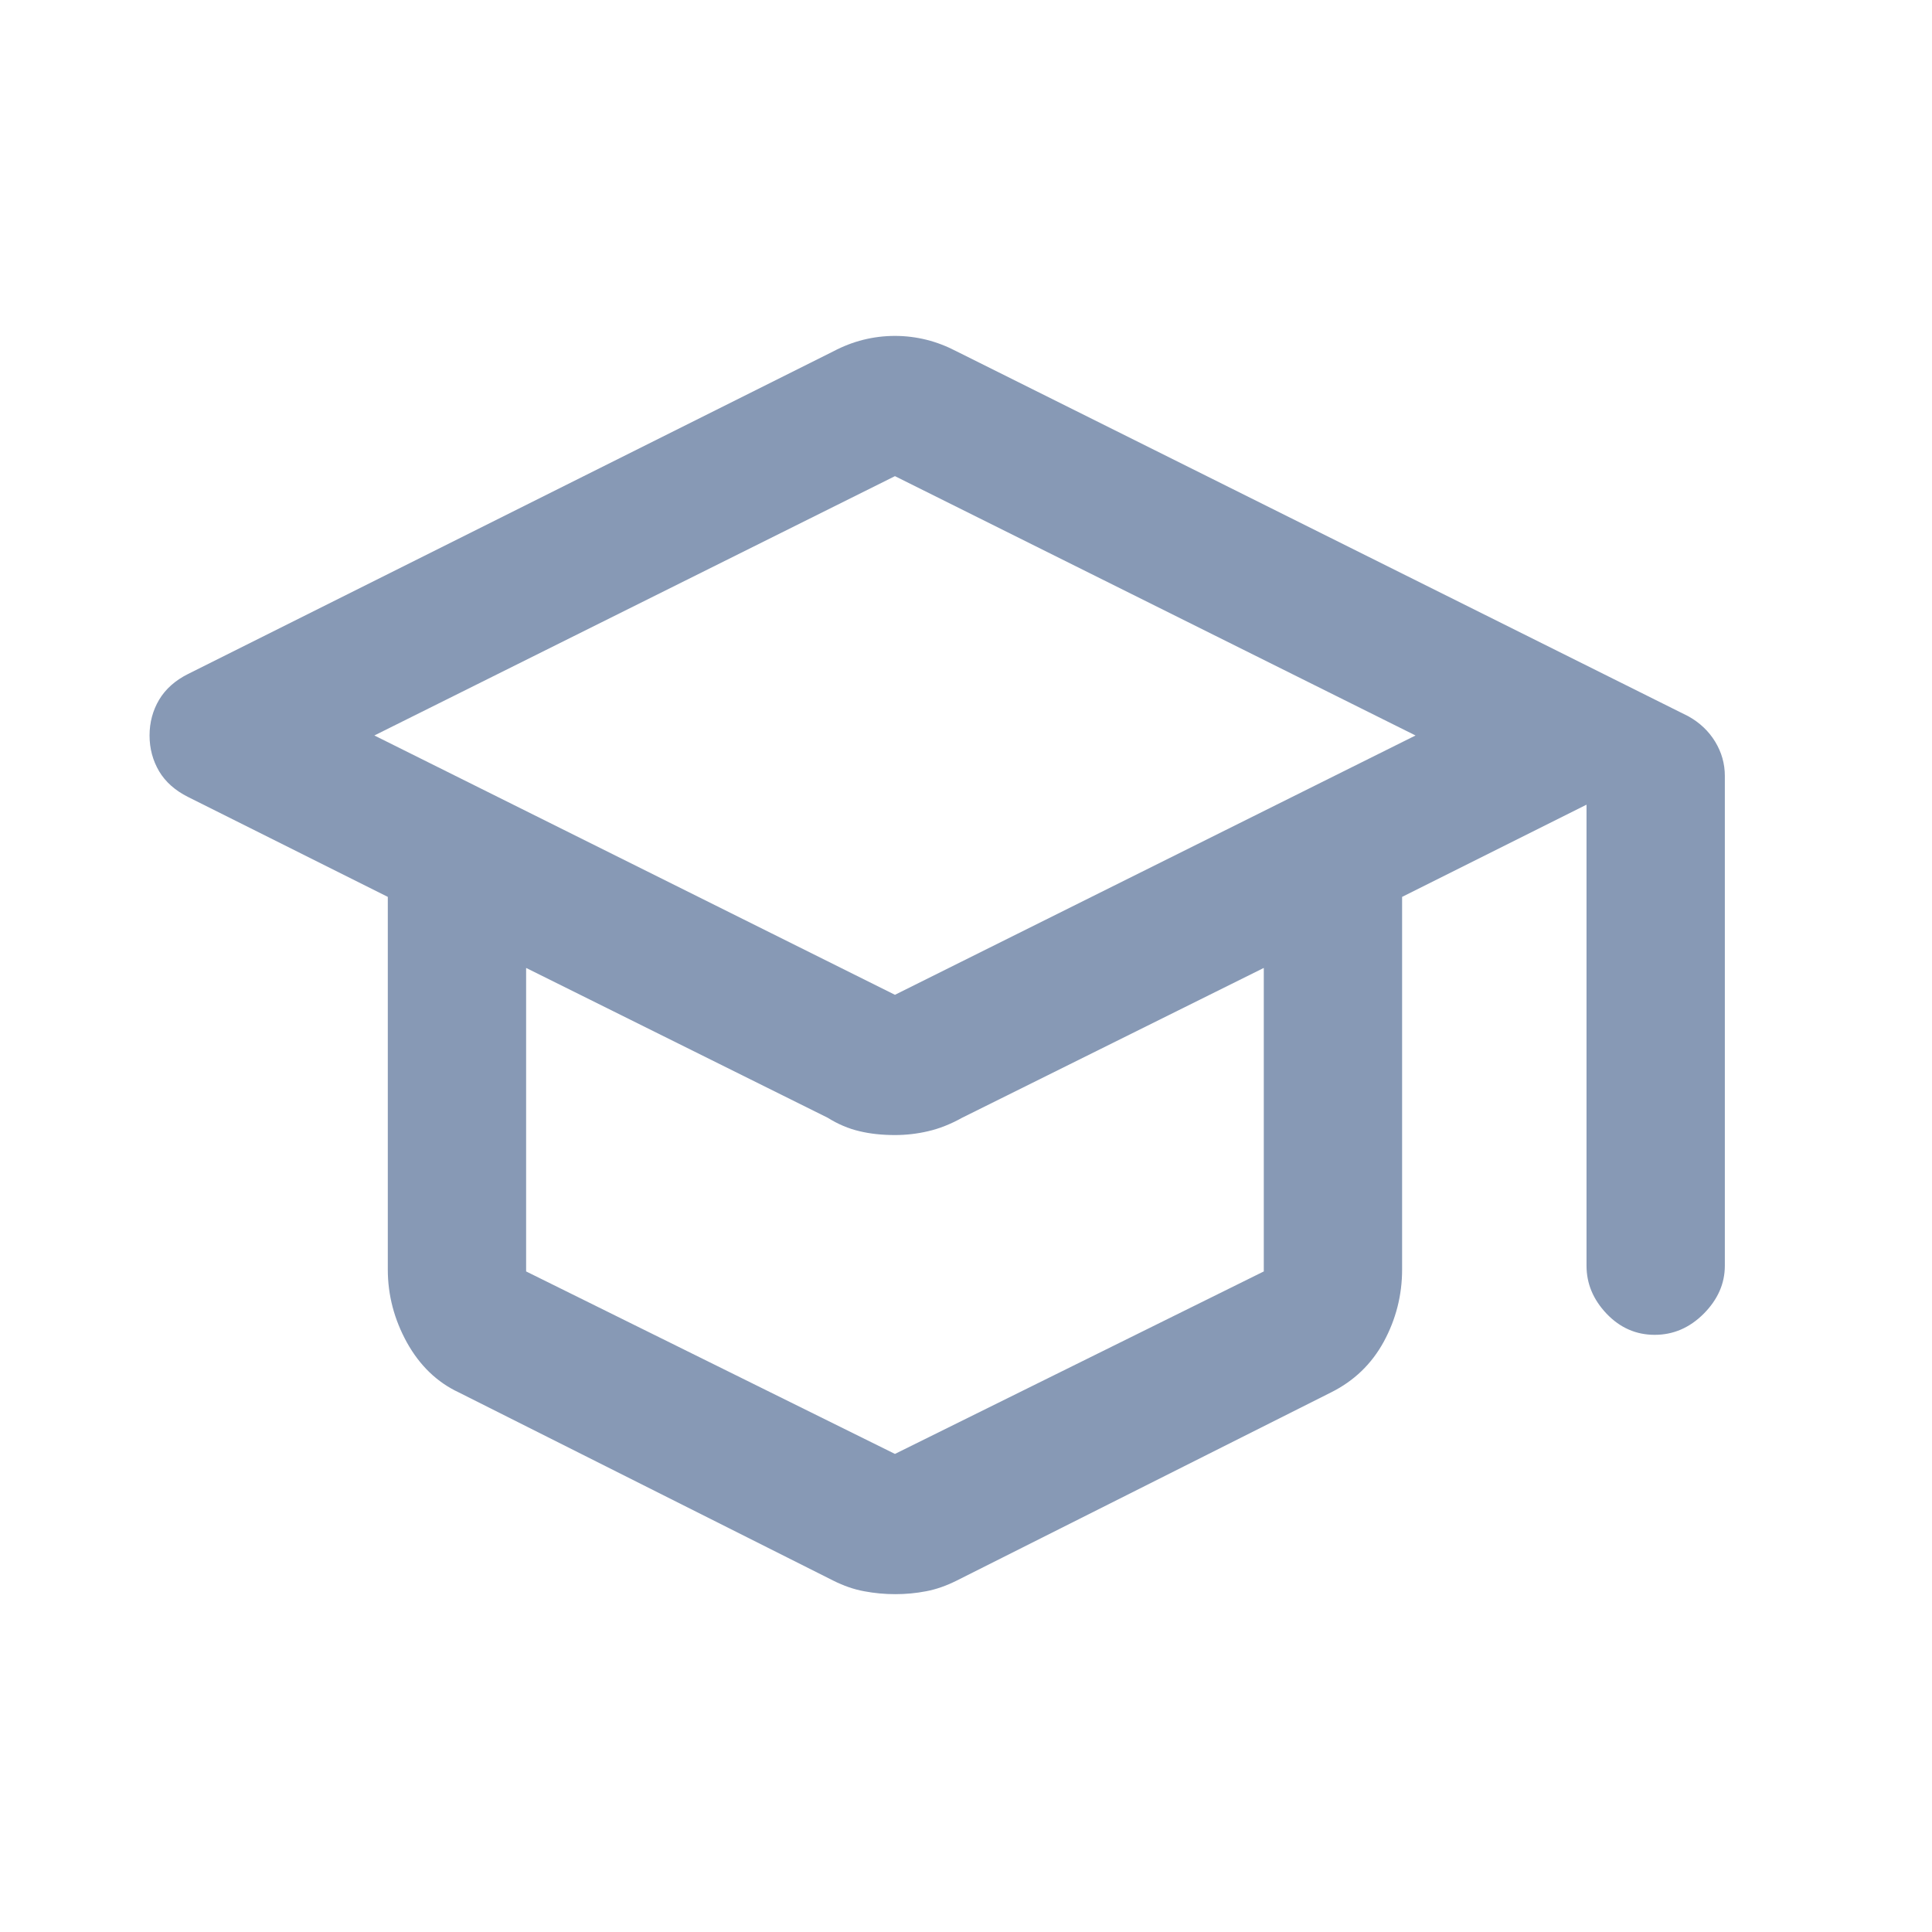 <svg width="22" height="22" viewBox="0 0 22 22" fill="none" xmlns="http://www.w3.org/2000/svg">
<path d="M5.225 15.856C4.977 15.74 4.78 15.55 4.634 15.288C4.489 15.025 4.416 14.748 4.416 14.456V10.213L2.141 9.075C1.995 9.002 1.885 8.905 1.812 8.783C1.74 8.66 1.703 8.525 1.703 8.375C1.703 8.226 1.74 8.09 1.812 7.968C1.885 7.846 1.995 7.748 2.141 7.675L9.491 4C9.601 3.942 9.715 3.898 9.831 3.869C9.948 3.84 10.068 3.825 10.191 3.825C10.313 3.825 10.433 3.84 10.55 3.869C10.666 3.898 10.78 3.942 10.891 4L19.225 8.156C19.356 8.229 19.458 8.326 19.531 8.446C19.604 8.566 19.641 8.696 19.641 8.835V14.413C19.641 14.617 19.56 14.799 19.4 14.96C19.24 15.12 19.054 15.2 18.842 15.2C18.631 15.2 18.448 15.12 18.295 14.96C18.142 14.799 18.066 14.617 18.066 14.413V9.163L15.966 10.213V14.456C15.966 14.748 15.896 15.022 15.758 15.277C15.619 15.532 15.419 15.725 15.156 15.856L10.891 18C10.774 18.058 10.659 18.099 10.545 18.12C10.431 18.142 10.315 18.153 10.195 18.153C10.075 18.153 9.957 18.142 9.841 18.12C9.724 18.099 9.607 18.058 9.491 18L5.225 15.856ZM10.191 11.328L16.119 8.375L10.191 5.422L4.263 8.375L10.191 11.328ZM10.191 16.556L14.391 14.478V11.022L10.956 12.728C10.825 12.801 10.696 12.852 10.57 12.881C10.443 12.911 10.317 12.925 10.191 12.925C10.045 12.925 9.91 12.911 9.786 12.881C9.662 12.852 9.542 12.801 9.425 12.728L5.991 11.022V14.478L10.191 16.556Z" fill="#8799B5"/>
</svg>
